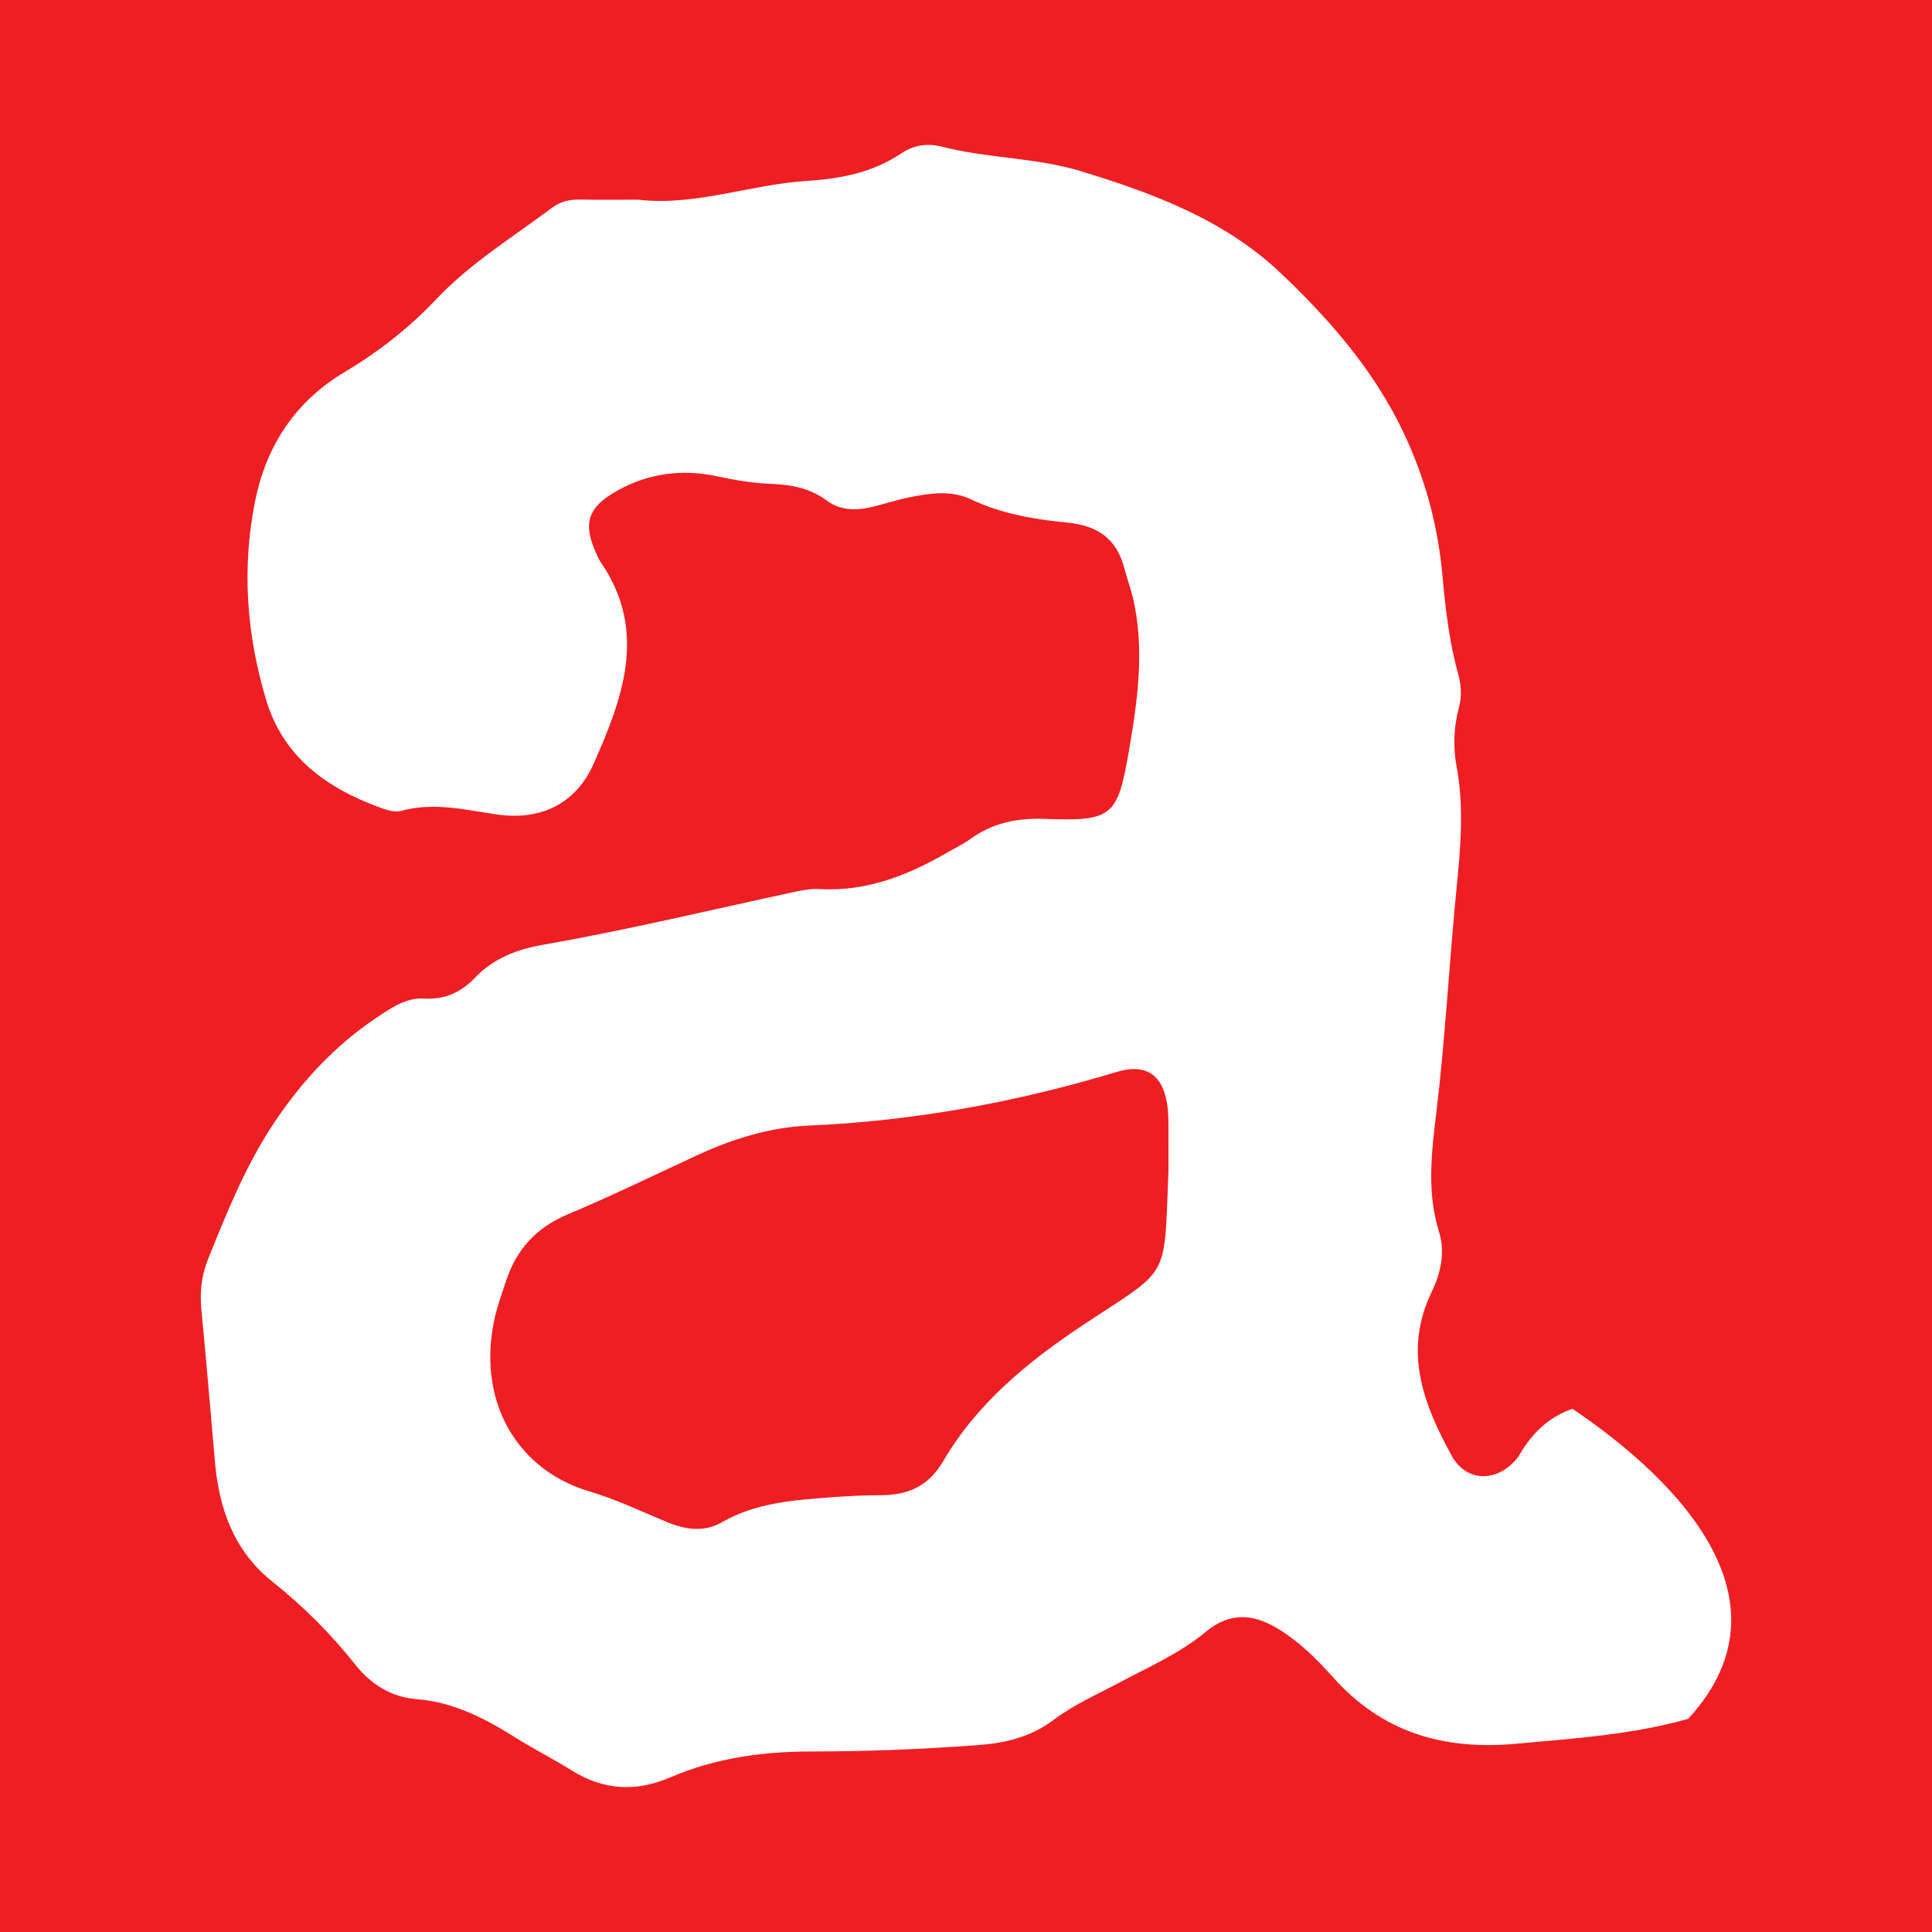 <?xml version="1.0" encoding="utf-8"?>
<!-- Generator: Adobe Illustrator 17.0.0, SVG Export Plug-In . SVG Version: 6.00 Build 0)  -->
<!DOCTYPE svg PUBLIC "-//W3C//DTD SVG 1.1//EN" "http://www.w3.org/Graphics/SVG/1.1/DTD/svg11.dtd">
<svg version="1.1" id="Layer_1" xmlns="http://www.w3.org/2000/svg" xmlns:xlink="http://www.w3.org/1999/xlink" x="0px" y="0px"
	 width="200px" height="200px" viewBox="0 0 200 200" enable-background="new 0 0 200 200" xml:space="preserve">
<rect fill="#EE1E23" width="200" height="200"/>
<g>
	<path fill="#FFFFFF" d="M162.785,145.84c-2.232,0.762-4.08,2.299-5.538,4.841c-0.117,0.204-0.279,0.386-0.44,0.561
		c-2.064,2.247-5.075,2.1-6.529-0.548c-2.922-5.324-5.034-10.788-2.086-16.919c0.926-1.926,1.451-4.088,0.778-6.252
		c-1.277-4.105-0.788-8.164-0.282-12.346c0.942-7.788,1.334-15.641,2.116-23.451c0.416-4.159,0.752-8.264-0.026-12.428
		c-0.368-1.973-0.286-4.048,0.244-6.029c0.32-1.197,0.258-2.312-0.073-3.499c-0.929-3.334-1.32-6.765-1.629-10.204
		c-0.461-5.142-1.779-10.03-3.994-14.718c-3.06-6.477-7.657-11.748-12.771-16.597c-5.835-5.533-13.24-8.267-20.702-10.541
		c-4.624-1.409-9.65-1.306-14.384-2.535c-1.48-0.384-2.936-0.125-4.119,0.673c-2.985,2.015-6.299,2.653-9.793,2.876
		c-5.923,0.378-11.634,2.645-17.515,1.946c-2.065,0-3.97,0.03-5.874-0.011c-1.101-0.024-2.079,0.144-3.002,0.836
		c-4.091,3.062-8.473,5.741-12.025,9.5c-2.79,2.952-5.956,5.427-9.469,7.522c-5.07,3.023-8.108,7.588-9.267,13.378
		c-1.383,6.911-0.885,13.726,1.111,20.456c1.799,6.067,6.339,9.258,11.943,11.295c0.653,0.237,1.46,0.467,2.084,0.295
		c3.355-0.93,6.614-0.103,9.893,0.372c4.6,0.667,8.212-1.176,10-5.21c2.993-6.753,5.672-13.757,0.754-20.902
		c-0.201-0.291-0.34-0.628-0.486-0.954c-1.388-3.079-0.856-4.739,2.167-6.437c3.251-1.826,6.759-2.281,10.367-1.502
		c1.873,0.404,3.741,0.715,5.643,0.787c2.065,0.078,3.996,0.453,5.706,1.725c1.331,0.989,2.884,1.06,4.445,0.713
		c1.392-0.31,2.75-0.78,4.147-1.059c2.113-0.422,4.296-0.748,6.319,0.213c3.182,1.511,6.578,2.083,10.006,2.415
		c3.086,0.299,5.101,1.663,5.886,4.718c0.266,1.035,0.652,2.04,0.894,3.08c1.245,5.348,0.471,10.673-0.438,15.942
		c-1.157,6.708-1.751,7.189-8.673,6.929c-2.877-0.108-5.384,0.407-7.703,2.068c-0.77,0.552-1.636,0.97-2.46,1.446
		c-4.081,2.356-8.346,4.03-13.19,3.752c-0.931-0.054-1.896,0.144-2.82,0.343c-8.593,1.856-17.145,3.91-25.81,5.427
		c-2.628,0.46-5.075,1.386-6.958,3.351c-1.489,1.554-3.133,2.346-5.364,2.212c-1.838-0.111-3.397,0.983-4.885,1.978
		c-4.315,2.889-7.77,6.62-10.637,10.929c-2.922,4.392-4.87,9.244-6.822,14.105c-0.69,1.719-0.847,3.421-0.674,5.231
		c0.496,5.211,0.948,10.426,1.394,15.641c0.421,4.924,1.964,9.305,5.978,12.498c3.181,2.531,6.029,5.384,8.559,8.57
		c1.616,2.035,3.715,3.367,6.355,3.577c3.81,0.302,7.048,1.978,10.199,3.96c1.912,1.202,3.938,2.223,5.853,3.42
		c3.296,2.059,6.652,2.242,10.21,0.711c4.665-2.008,9.6-2.68,14.642-2.678c5.716,0.002,11.419-0.232,17.122-0.651
		c2.918-0.214,5.529-0.829,7.957-2.654c2.071-1.556,4.513-2.627,6.821-3.858c3.043-1.623,6.233-3.012,8.903-5.239
		c2.509-2.092,4.993-1.829,7.558-0.24c2.148,1.331,3.929,3.095,5.593,4.961c5.097,5.712,11.421,7.571,18.963,6.881
		c6.013-0.55,12.017-0.932,17.812-2.581C186.788,164.813,171.566,151.765,162.785,145.84z M120.96,121.202
		c-0.48,11.607,0.252,9.908-8.92,16.016c-5.735,3.819-10.917,8.082-14.417,14.07c-1.524,2.606-3.675,3.497-6.485,3.496
		c-1.665,0-3.333,0.085-4.994,0.209c-3.918,0.293-7.849,0.553-11.382,2.575c-1.944,1.113-3.871,0.77-5.826-0.048
		c-2.631-1.101-5.231-2.337-7.954-3.142c-7.3-2.158-11.51-9.063-9.88-17.426c0.294-1.508,0.831-2.974,1.319-4.438
		c1.074-3.221,3.131-5.449,6.334-6.797c4.492-1.89,8.884-4.02,13.305-6.077c3.708-1.726,7.627-2.945,11.659-3.121
		c10.887-0.474,21.469-2.408,31.881-5.551c3.203-0.967,4.93,0.451,5.284,3.809c0.062,0.591,0.07,1.189,0.074,1.784
		C120.967,118.108,120.96,119.655,120.96,121.202z"/>
</g>
</svg>

